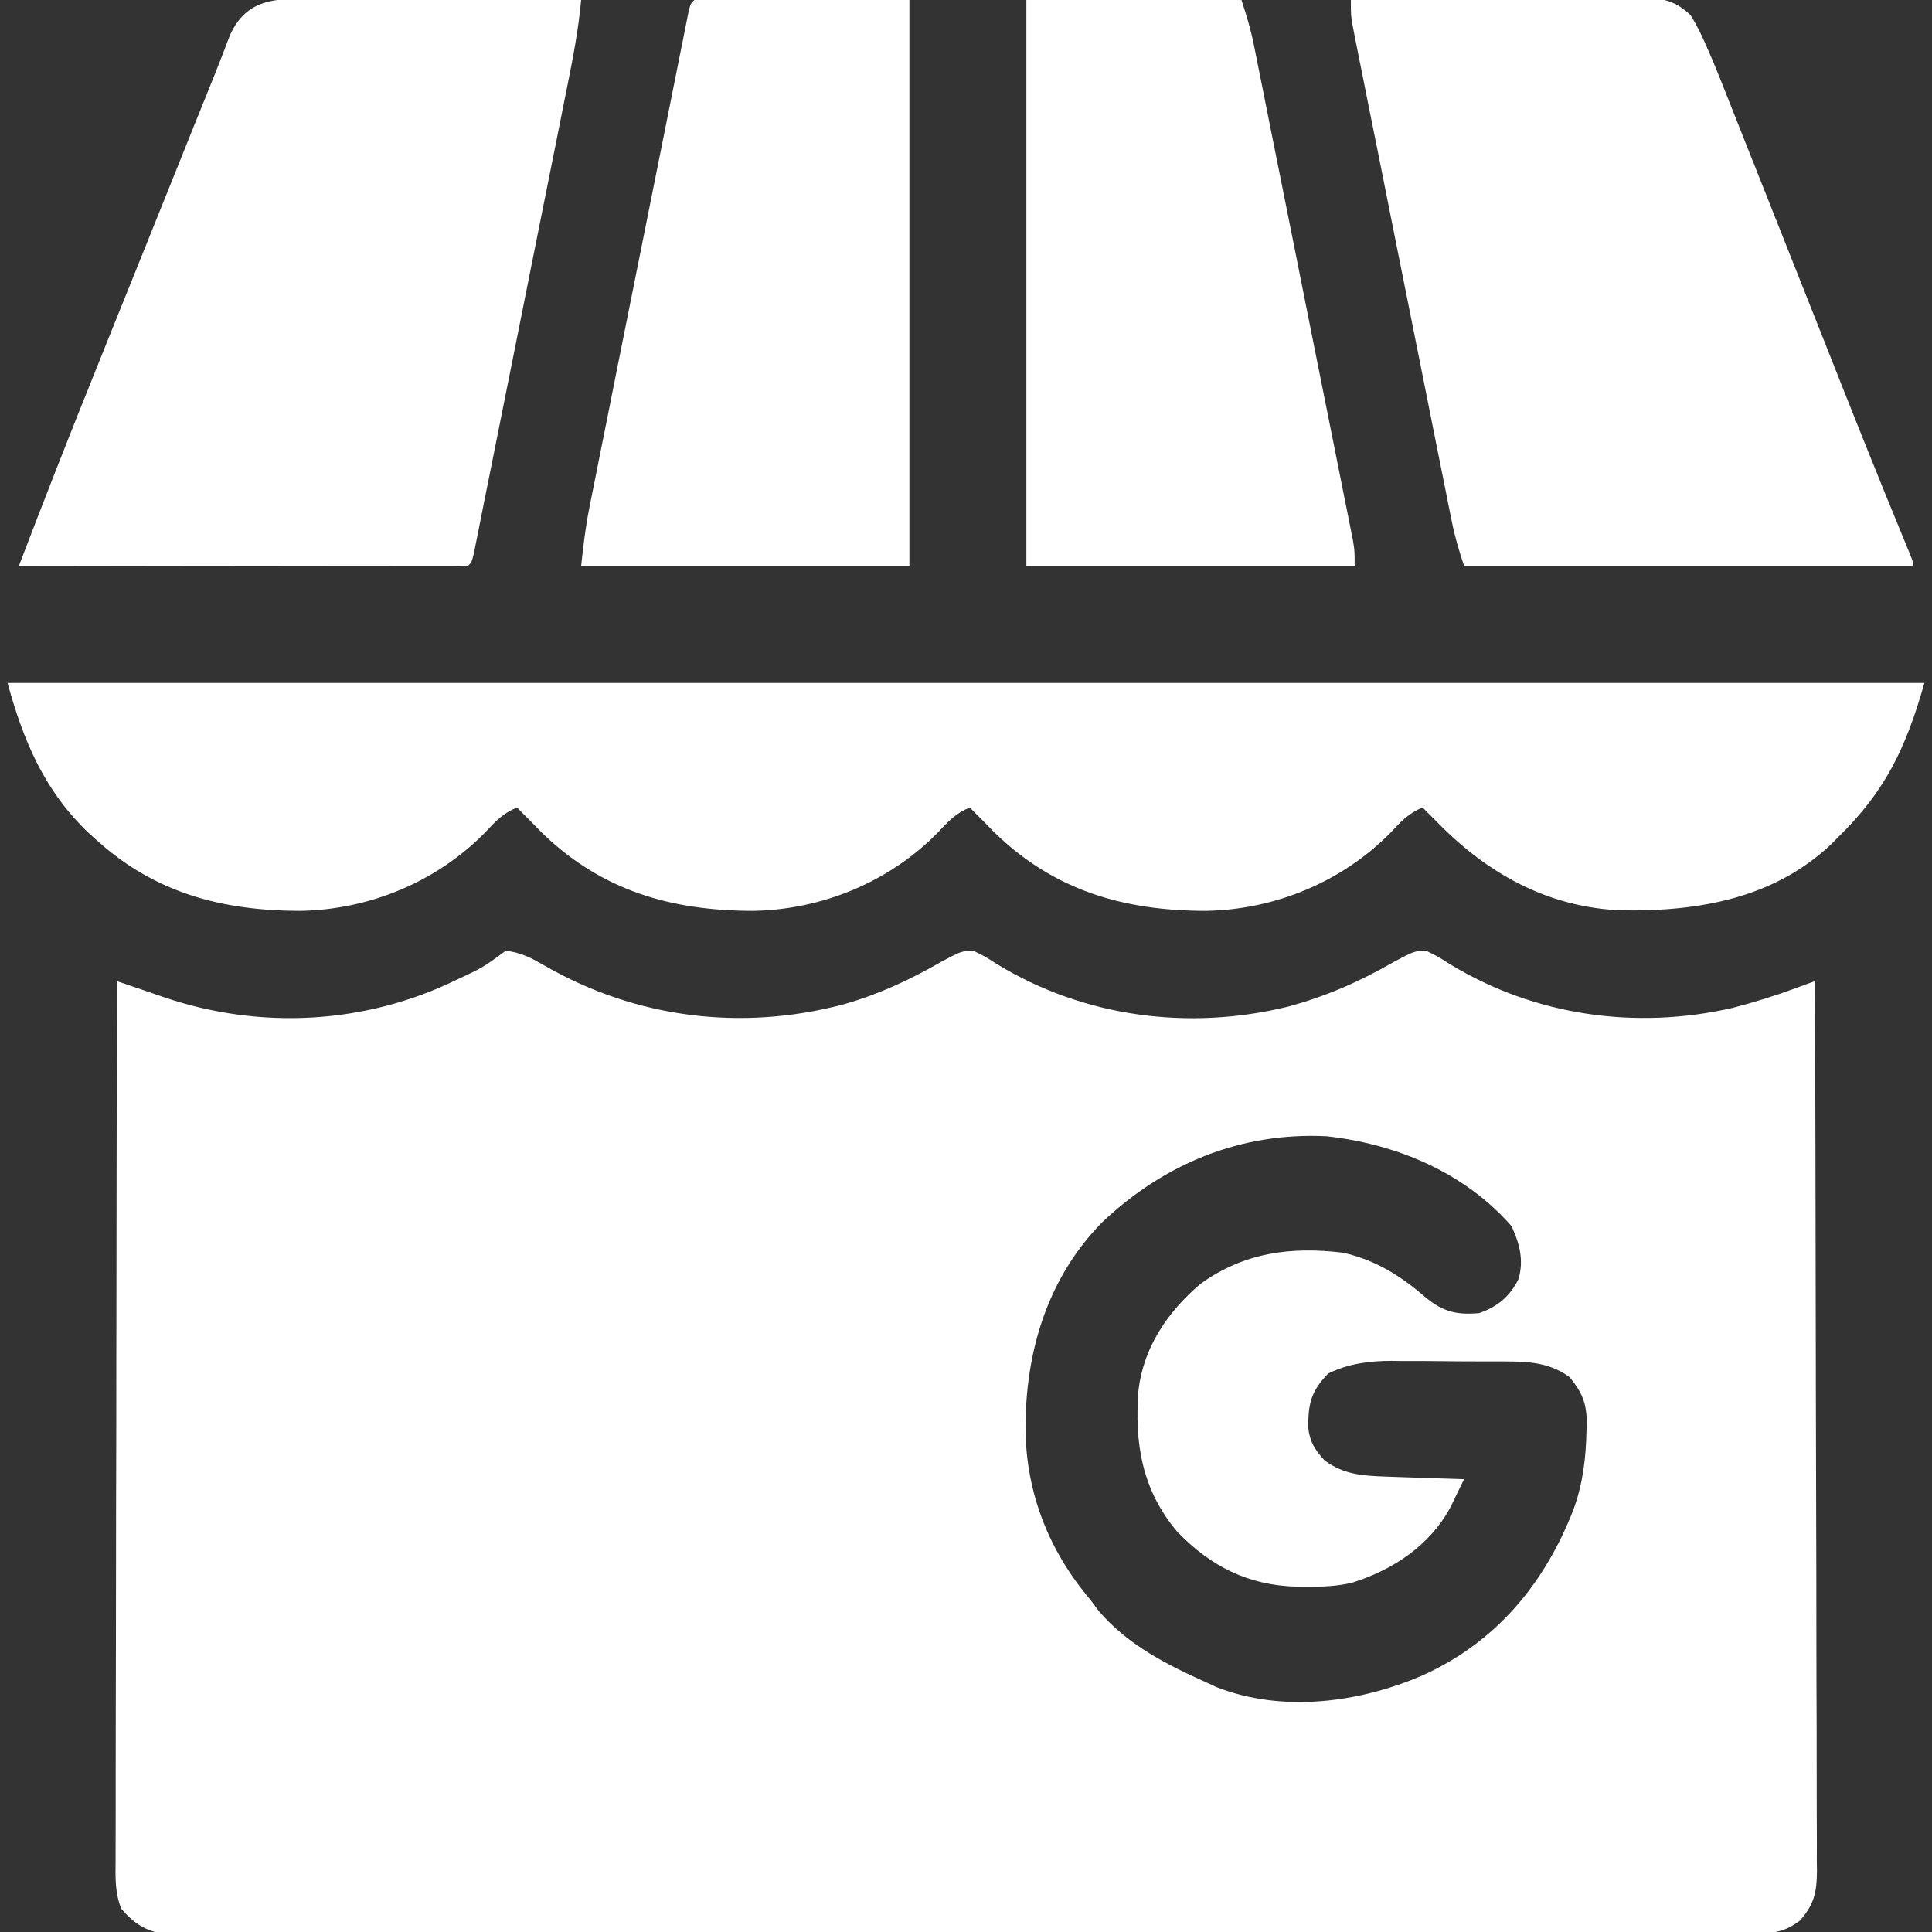 <svg width="24" height="24" viewBox="0 0 24 24" fill="none" xmlns="http://www.w3.org/2000/svg">
<rect x="0" y="0" width="24" height="24" fill="#333333" stroke="none"/>
<g clip-path="url(#clip0_1265_38)">
<path d="M6.281 11.812C6.47 11.828 6.61 11.906 6.772 11.999C7.907 12.651 9.217 12.811 10.48 12.476C10.916 12.352 11.303 12.172 11.695 11.946C11.946 11.813 11.946 11.813 12.094 11.812C12.234 11.88 12.234 11.88 12.389 11.979C13.469 12.636 14.764 12.804 15.987 12.508C16.467 12.38 16.89 12.194 17.32 11.946C17.571 11.813 17.571 11.813 17.719 11.812C17.859 11.88 17.859 11.88 18.015 11.979C19.068 12.619 20.322 12.795 21.52 12.521C21.785 12.453 22.042 12.372 22.3 12.278C22.369 12.252 22.369 12.252 22.44 12.226C22.493 12.207 22.493 12.207 22.547 12.188C22.551 13.634 22.554 15.08 22.556 16.526C22.557 16.697 22.557 16.868 22.557 17.039C22.557 17.073 22.557 17.107 22.557 17.142C22.558 17.692 22.559 18.242 22.561 18.793C22.563 19.358 22.564 19.922 22.564 20.487C22.565 20.804 22.565 21.122 22.567 21.439C22.568 21.737 22.568 22.036 22.568 22.334C22.568 22.444 22.568 22.554 22.569 22.663C22.57 22.813 22.57 22.962 22.569 23.112C22.57 23.155 22.57 23.199 22.571 23.244C22.569 23.502 22.538 23.658 22.359 23.859C22.165 24.005 22.02 24.018 21.781 24.018C21.746 24.018 21.712 24.018 21.676 24.018C21.561 24.019 21.445 24.019 21.33 24.018C21.246 24.018 21.163 24.019 21.079 24.019C20.849 24.02 20.62 24.019 20.39 24.019C20.142 24.019 19.894 24.019 19.647 24.02C19.161 24.021 18.676 24.021 18.19 24.02C17.796 24.02 17.401 24.02 17.007 24.021C16.923 24.021 16.923 24.021 16.837 24.021C16.723 24.021 16.609 24.021 16.495 24.021C15.426 24.022 14.357 24.021 13.288 24.021C12.309 24.02 11.331 24.021 10.352 24.022C9.348 24.023 8.344 24.024 7.34 24.023C6.776 24.023 6.212 24.023 5.648 24.024C5.168 24.025 4.687 24.025 4.207 24.024C3.962 24.024 3.717 24.023 3.472 24.024C3.248 24.025 3.024 24.025 2.799 24.024C2.718 24.024 2.637 24.024 2.556 24.024C2.446 24.025 2.335 24.024 2.225 24.023C2.133 24.023 2.133 24.023 2.039 24.023C1.806 23.99 1.66 23.889 1.507 23.712C1.427 23.514 1.434 23.329 1.436 23.117C1.436 23.071 1.436 23.024 1.436 22.976C1.436 22.819 1.436 22.663 1.437 22.506C1.437 22.394 1.437 22.281 1.437 22.169C1.437 21.896 1.438 21.623 1.438 21.349C1.439 21.031 1.44 20.713 1.44 20.395C1.44 19.828 1.441 19.261 1.442 18.694C1.444 18.143 1.445 17.592 1.445 17.041C1.445 17.007 1.445 16.973 1.445 16.938C1.446 16.768 1.446 16.598 1.446 16.427C1.447 15.014 1.45 13.601 1.453 12.188C1.48 12.197 1.508 12.206 1.536 12.216C1.662 12.26 1.789 12.303 1.916 12.346C1.959 12.361 2.002 12.375 2.046 12.391C3.237 12.793 4.538 12.725 5.672 12.171C5.997 12.02 5.997 12.02 6.281 11.812ZM13.687 15.188C13.004 15.887 12.736 16.806 12.739 17.759C12.748 18.551 13.031 19.268 13.547 19.875C13.582 19.921 13.616 19.968 13.652 20.016C14.018 20.44 14.498 20.681 15 20.906C15.037 20.923 15.074 20.94 15.112 20.958C15.932 21.279 16.887 21.152 17.672 20.812C18.589 20.398 19.189 19.67 19.547 18.75C19.664 18.426 19.701 18.113 19.708 17.771C19.709 17.738 19.71 17.704 19.711 17.67C19.71 17.43 19.651 17.294 19.5 17.109C19.213 16.896 18.905 16.914 18.562 16.912C18.516 16.912 18.471 16.912 18.424 16.912C18.328 16.911 18.232 16.911 18.135 16.911C17.989 16.91 17.843 16.909 17.697 16.907C17.604 16.907 17.51 16.907 17.416 16.907C17.373 16.906 17.33 16.905 17.285 16.905C17.006 16.906 16.754 16.939 16.5 17.062C16.285 17.283 16.249 17.441 16.252 17.74C16.272 17.915 16.336 18.011 16.453 18.141C16.693 18.319 16.93 18.333 17.221 18.343C17.278 18.345 17.334 18.347 17.392 18.349C17.451 18.351 17.509 18.353 17.569 18.355C17.658 18.358 17.658 18.358 17.749 18.361C17.895 18.366 18.041 18.37 18.187 18.375C18.152 18.449 18.116 18.523 18.079 18.597C18.059 18.638 18.039 18.68 18.019 18.722C17.762 19.198 17.309 19.499 16.8 19.66C16.61 19.706 16.425 19.712 16.23 19.711C16.189 19.711 16.149 19.71 16.107 19.71C15.507 19.694 15.042 19.459 14.628 19.032C14.185 18.512 14.091 17.927 14.143 17.265C14.209 16.728 14.508 16.294 14.912 15.949C15.454 15.559 16.037 15.482 16.687 15.562C17.099 15.657 17.404 15.852 17.719 16.125C17.934 16.297 18.098 16.336 18.375 16.312C18.601 16.234 18.756 16.105 18.863 15.89C18.932 15.656 18.877 15.447 18.776 15.231C18.195 14.565 17.345 14.21 16.479 14.115C15.414 14.062 14.457 14.456 13.687 15.188Z" fill="white"/>
<path d="M0.094 8.484C7.952 8.484 15.81 8.484 23.906 8.484C23.674 9.297 23.42 9.83 22.828 10.406C22.801 10.434 22.773 10.462 22.745 10.49C22.033 11.161 21.101 11.322 20.161 11.309C19.249 11.281 18.484 10.859 17.859 10.219C17.823 10.183 17.787 10.147 17.75 10.11C17.724 10.084 17.698 10.058 17.672 10.031C17.499 10.102 17.402 10.205 17.276 10.342C16.67 10.958 15.834 11.302 14.974 11.315C13.954 11.313 13.089 11.06 12.349 10.337C12.311 10.298 12.274 10.259 12.234 10.219C12.198 10.183 12.162 10.147 12.125 10.11C12.099 10.084 12.073 10.058 12.047 10.031C11.874 10.102 11.777 10.205 11.651 10.342C11.045 10.958 10.209 11.302 9.349 11.315C8.328 11.313 7.464 11.06 6.724 10.337C6.686 10.298 6.648 10.259 6.609 10.219C6.573 10.183 6.537 10.147 6.5 10.11C6.474 10.084 6.449 10.058 6.422 10.031C6.249 10.102 6.152 10.205 6.026 10.342C5.42 10.958 4.584 11.302 3.724 11.315C2.776 11.313 1.942 11.101 1.219 10.453C1.183 10.421 1.148 10.39 1.111 10.357C0.557 9.834 0.291 9.208 0.094 8.484Z" fill="white"/>
<path d="M16.781 -0C17.29 -0.004 17.798 -0.008 18.307 -0.01C18.543 -0.011 18.779 -0.012 19.015 -0.014C19.243 -0.016 19.471 -0.017 19.699 -0.018C19.786 -0.018 19.873 -0.019 19.96 -0.02C20.082 -0.021 20.203 -0.021 20.325 -0.021C20.361 -0.022 20.397 -0.023 20.434 -0.023C20.68 -0.022 20.82 0.02 21 0.187C21.094 0.337 21.165 0.494 21.234 0.656C21.251 0.696 21.268 0.735 21.286 0.776C21.338 0.901 21.388 1.028 21.438 1.154C21.466 1.225 21.466 1.225 21.495 1.298C21.557 1.453 21.619 1.609 21.68 1.765C21.724 1.875 21.767 1.984 21.811 2.094C21.914 2.354 22.017 2.613 22.12 2.873C22.314 3.362 22.508 3.851 22.702 4.34C22.765 4.499 22.828 4.657 22.89 4.815C23.057 5.236 23.224 5.656 23.395 6.074C23.407 6.104 23.419 6.133 23.431 6.163C23.49 6.306 23.548 6.449 23.607 6.592C23.628 6.643 23.648 6.693 23.67 6.746C23.698 6.813 23.698 6.813 23.726 6.882C23.766 6.984 23.766 6.984 23.766 7.031C21.925 7.031 20.084 7.031 18.188 7.031C18.123 6.838 18.072 6.666 18.033 6.468C18.016 6.385 18.016 6.385 17.999 6.301C17.987 6.24 17.975 6.18 17.963 6.119C17.95 6.054 17.937 5.99 17.924 5.925C17.889 5.751 17.854 5.577 17.819 5.402C17.783 5.22 17.746 5.037 17.71 4.855C17.648 4.548 17.587 4.242 17.526 3.935C17.455 3.581 17.384 3.227 17.313 2.872C17.252 2.568 17.191 2.264 17.131 1.959C17.094 1.777 17.058 1.596 17.021 1.414C16.987 1.243 16.953 1.072 16.919 0.902C16.901 0.809 16.882 0.717 16.863 0.624C16.853 0.569 16.842 0.514 16.83 0.457C16.821 0.409 16.811 0.361 16.802 0.312C16.781 0.187 16.781 0.187 16.781 -0Z" fill="white"/>
<path d="M3.659 -0.011C3.697 -0.011 3.736 -0.011 3.775 -0.011C3.902 -0.011 4.029 -0.01 4.156 -0.009C4.244 -0.009 4.332 -0.009 4.421 -0.009C4.652 -0.008 4.884 -0.007 5.116 -0.006C5.353 -0.005 5.589 -0.005 5.826 -0.005C6.29 -0.004 6.754 -0.002 7.219 -4.39887e-06C7.186 0.363 7.119 0.715 7.047 1.071C7.034 1.136 7.021 1.201 7.008 1.265C6.974 1.44 6.939 1.614 6.904 1.788C6.867 1.971 6.831 2.154 6.794 2.336C6.733 2.642 6.672 2.949 6.61 3.255C6.539 3.609 6.468 3.964 6.398 4.318C6.337 4.623 6.276 4.927 6.215 5.232C6.179 5.413 6.142 5.595 6.106 5.777C6.072 5.948 6.038 6.118 6.003 6.289C5.985 6.381 5.966 6.474 5.948 6.567C5.937 6.621 5.926 6.676 5.915 6.732C5.905 6.78 5.895 6.828 5.886 6.877C5.859 6.984 5.859 6.984 5.812 7.031C5.74 7.036 5.668 7.037 5.595 7.037C5.548 7.037 5.501 7.037 5.453 7.037C5.401 7.037 5.349 7.037 5.295 7.037C5.241 7.037 5.186 7.037 5.13 7.037C4.949 7.037 4.769 7.036 4.588 7.036C4.463 7.036 4.338 7.036 4.213 7.036C3.917 7.035 3.621 7.035 3.325 7.035C2.988 7.034 2.651 7.034 2.314 7.034C1.621 7.033 0.928 7.032 0.234 7.031C0.543 6.222 0.859 5.416 1.183 4.613C1.227 4.503 1.271 4.394 1.315 4.284C1.43 4 1.544 3.715 1.659 3.431C1.775 3.141 1.892 2.851 2.009 2.561C2.14 2.235 2.271 1.909 2.402 1.583C2.422 1.534 2.442 1.485 2.462 1.434C2.499 1.342 2.536 1.251 2.573 1.16C2.589 1.119 2.606 1.078 2.623 1.035C2.639 0.996 2.655 0.957 2.671 0.916C2.704 0.833 2.737 0.75 2.769 0.667C2.785 0.625 2.801 0.583 2.817 0.54C2.832 0.503 2.846 0.466 2.861 0.427C3.026 0.07 3.298 -0.014 3.659 -0.011Z" fill="white"/>
<path d="M12.75 0C13.632 0 14.513 0 15.422 0C15.486 0.194 15.537 0.365 15.577 0.563C15.588 0.618 15.599 0.674 15.611 0.731C15.623 0.791 15.634 0.851 15.647 0.913C15.66 0.977 15.673 1.041 15.686 1.106C15.721 1.28 15.755 1.454 15.79 1.629C15.827 1.811 15.863 1.994 15.9 2.177C15.961 2.483 16.022 2.789 16.084 3.096C16.154 3.45 16.225 3.805 16.296 4.159C16.357 4.463 16.418 4.768 16.479 5.072C16.515 5.254 16.552 5.435 16.588 5.617C16.622 5.788 16.656 5.959 16.69 6.129C16.709 6.222 16.727 6.315 16.746 6.407C16.757 6.462 16.768 6.517 16.779 6.574C16.788 6.622 16.798 6.67 16.808 6.719C16.828 6.844 16.828 6.844 16.828 7.031C15.482 7.031 14.137 7.031 12.75 7.031C12.75 4.711 12.75 2.391 12.75 0Z" fill="white"/>
<path d="M8.625 0C9.507 0 10.388 0 11.297 0C11.297 2.32 11.297 4.641 11.297 7.031C9.951 7.031 8.605 7.031 7.219 7.031C7.246 6.783 7.272 6.552 7.321 6.31C7.332 6.254 7.343 6.198 7.354 6.141C7.366 6.081 7.378 6.021 7.391 5.96C7.404 5.895 7.416 5.831 7.429 5.766C7.464 5.592 7.499 5.417 7.534 5.243C7.57 5.06 7.607 4.878 7.643 4.695C7.705 4.389 7.766 4.083 7.827 3.776C7.898 3.422 7.969 3.068 8.04 2.713C8.101 2.409 8.162 2.104 8.223 1.8C8.259 1.618 8.295 1.436 8.332 1.254C8.366 1.084 8.4 0.913 8.434 0.743C8.453 0.65 8.471 0.557 8.49 0.464C8.501 0.41 8.512 0.355 8.523 0.299C8.533 0.251 8.542 0.203 8.552 0.154C8.578 0.047 8.578 0.047 8.625 0Z" fill="white"/>
</g>
<defs>
<clipPath id="clip0_1265_38">
<rect width="24" height="24" fill="white"/>
</clipPath>
</defs>
</svg>
